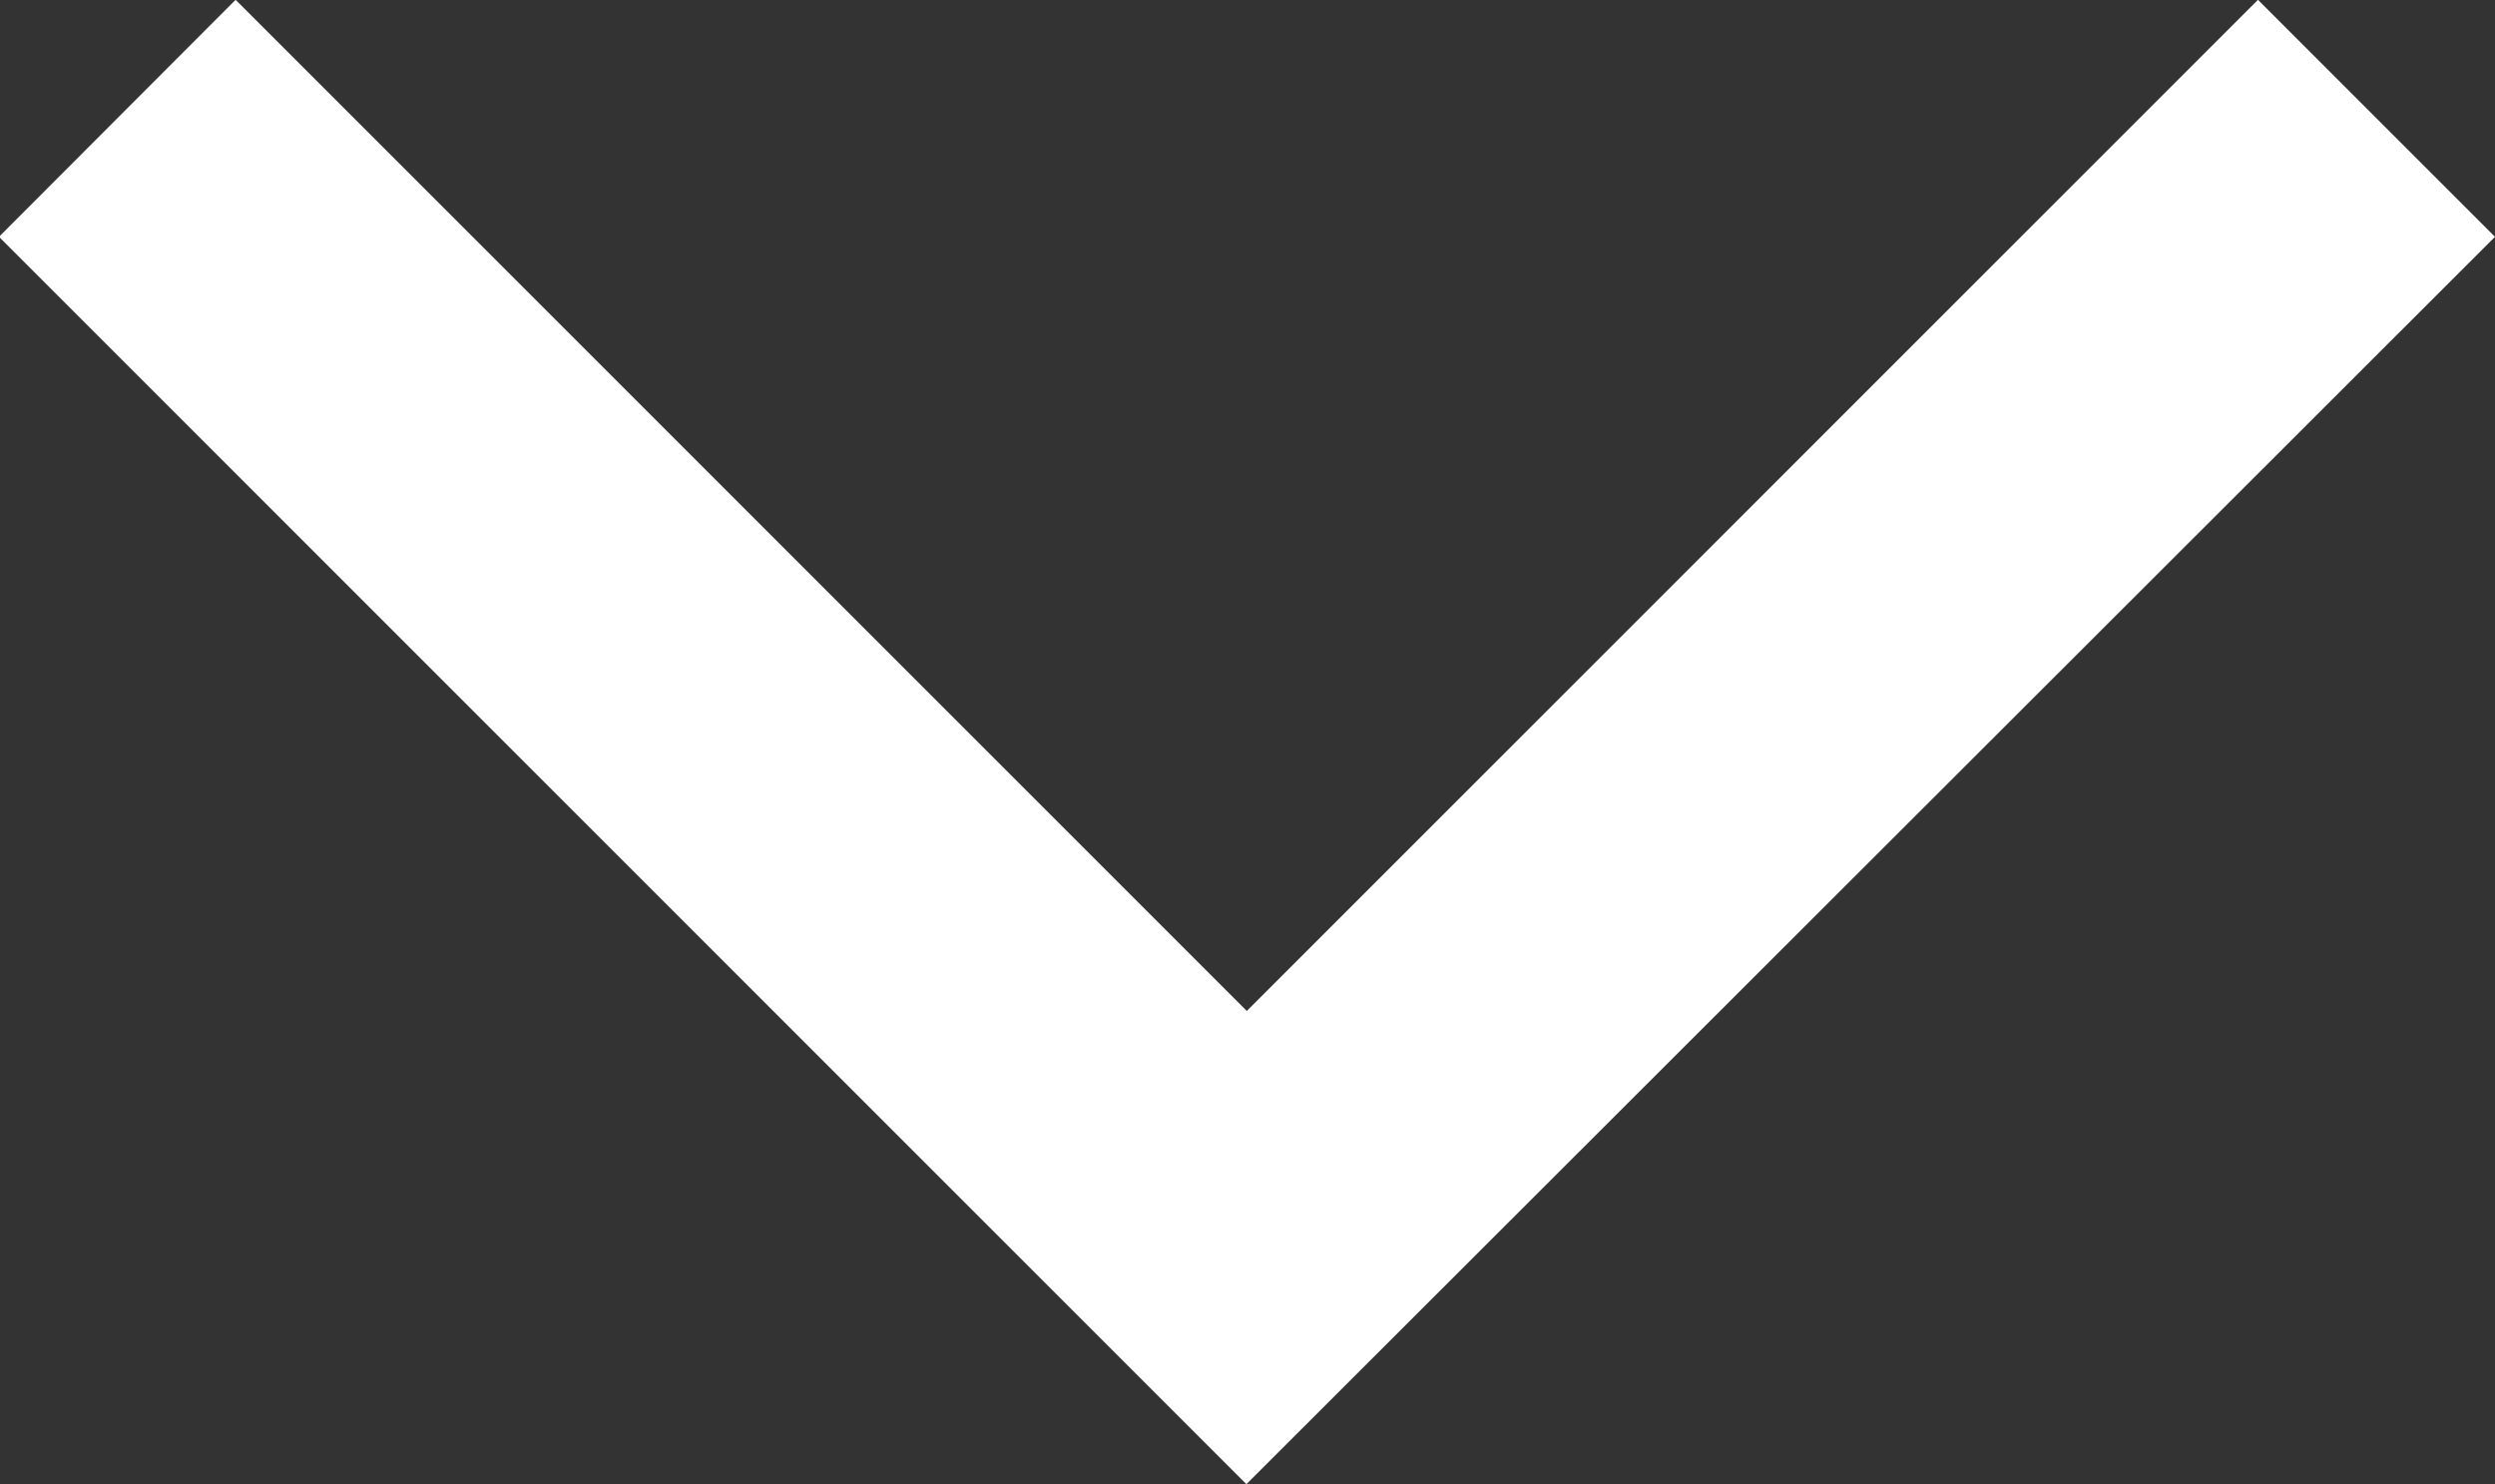 <svg xmlns="http://www.w3.org/2000/svg" width="12.337" height="7.34" viewBox="0 0 12.337 7.34">
  <rect x="0" y="0" width="12.337" height="7.34" fill="#333333" stroke="none"/>
  <path id="Path_3766" data-name="Path 3766" d="M246.042,107.56l-1.172-1.172-5,5-5-5L233.7,107.56l6.168,6.168h0Z" transform="translate(-233.705 -106.389)" fill="#fff"/>
</svg>
